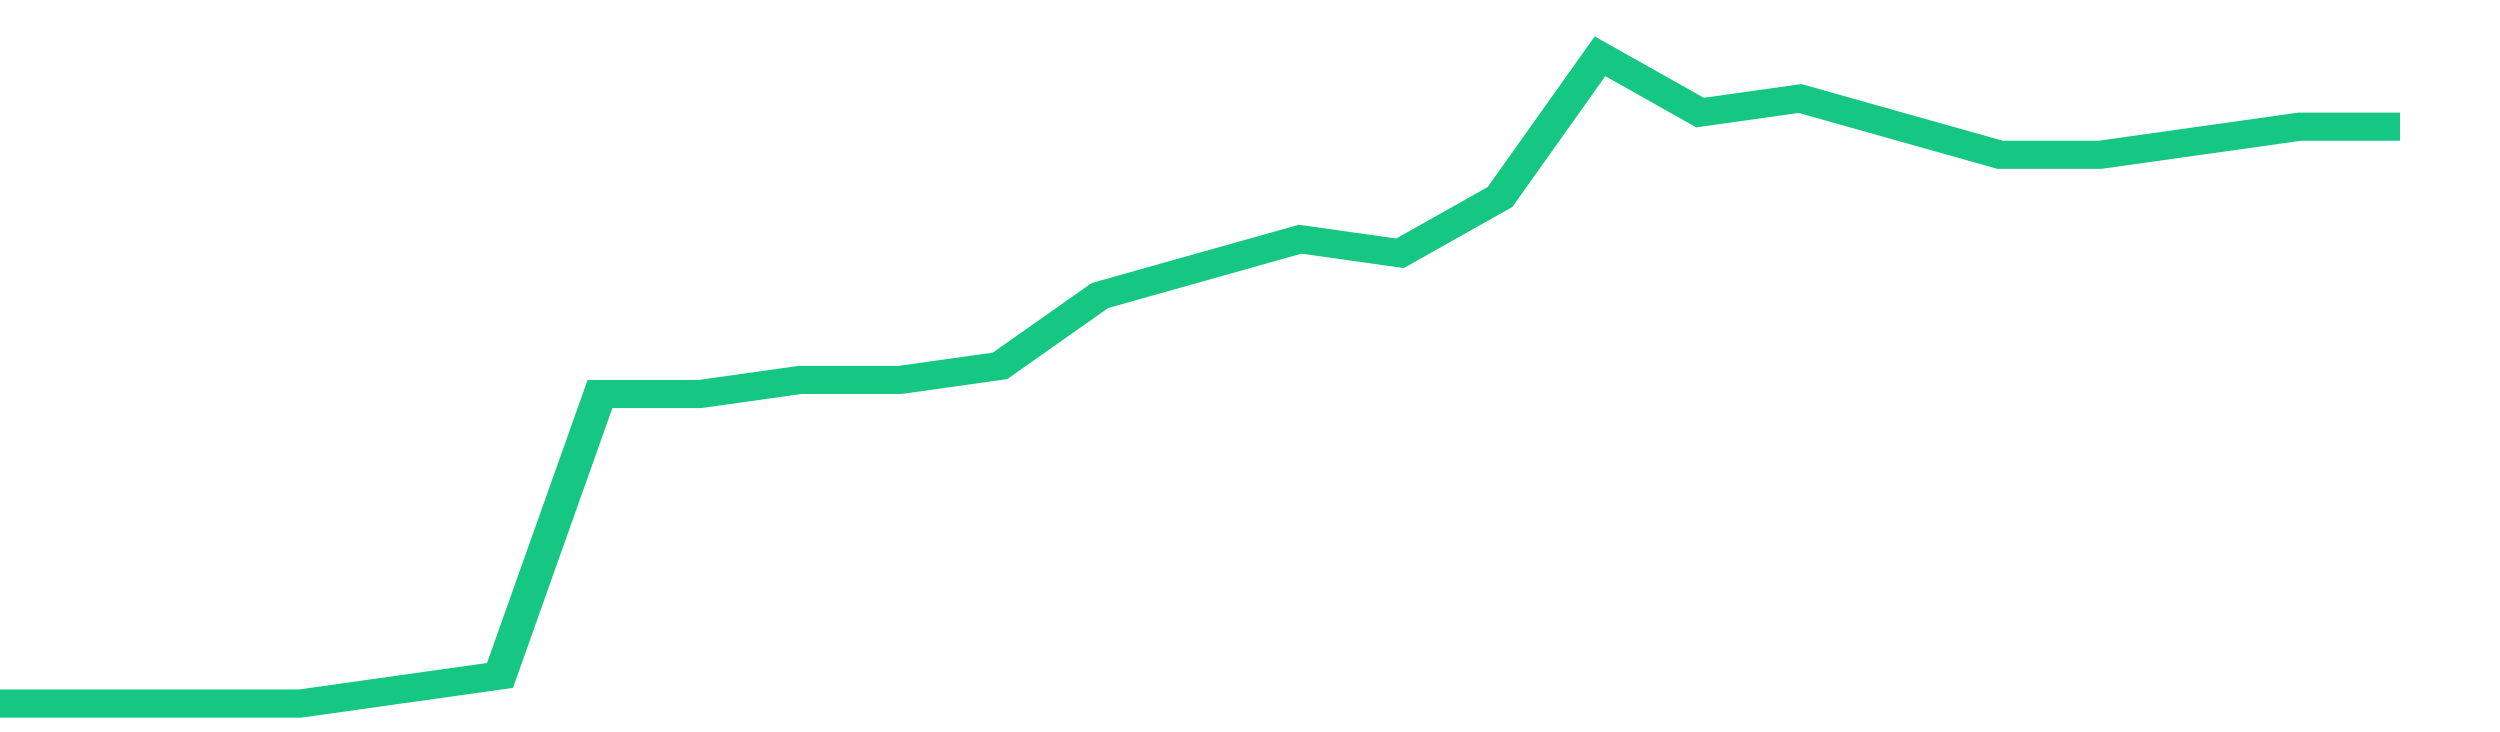 <svg height="48px" width="164px" viewBox="0 0 150 52" preserveAspectRatio="none" xmlns="http://www.w3.org/2000/svg"><path d="M 0 50 L 6 50 L 12 50 L 18 50 L 24 49 L 30 48 L 36 28 L 42 28 L 48 27 L 54 27 L 60 26 L 66 21 L 72 19 L 78 17 L 84 18 L 90 14 L 96 4 L 102 8 L 108 7 L 114 9 L 120 11 L 126 11 L 132 10 L 138 9 L 144 9" stroke-width="2" stroke="#16C784" fill="transparent" vector-effect="non-scaling-stroke"/></svg>